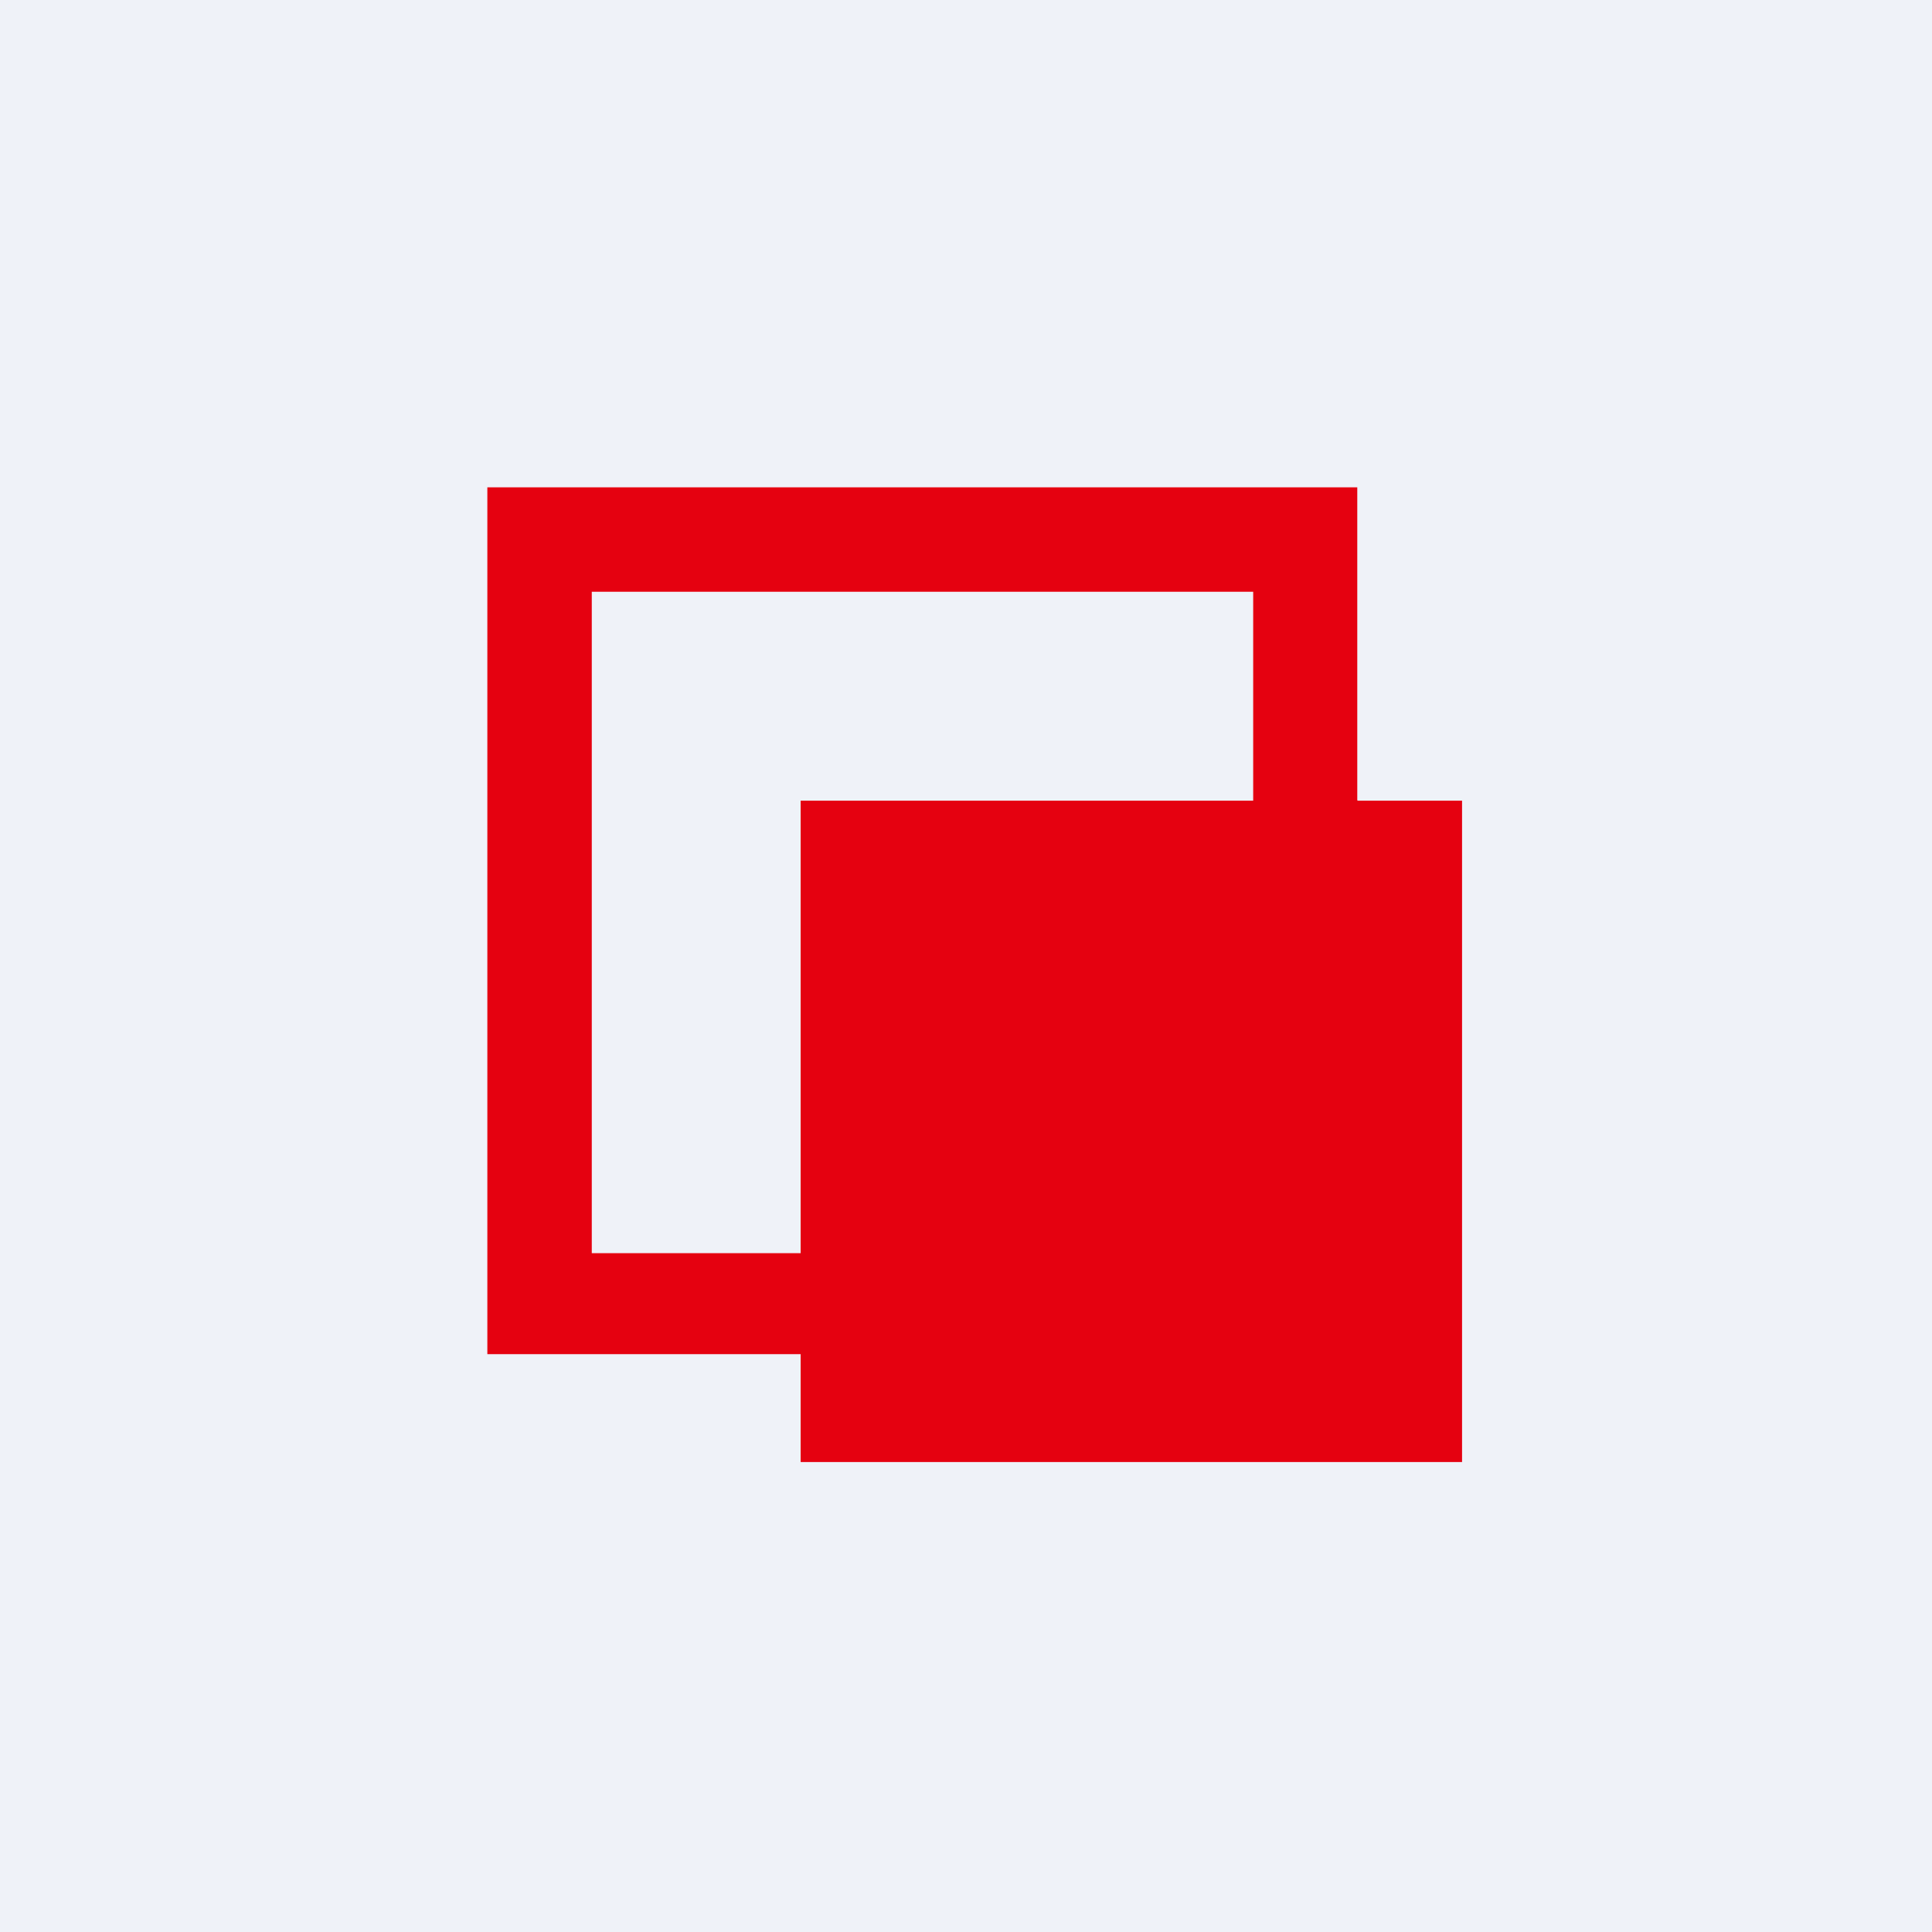 <?xml version="1.0" encoding="UTF-8"?>
<!-- generated by Finnhub -->
<svg viewBox="0 0 55.5 55.5" xmlns="http://www.w3.org/2000/svg">
<path d="M 0,0 H 55.5 V 55.5 H 0 Z" fill="rgb(239, 242, 248)"/>
<path d="M 38.99,22.985 V 14 H 14 V 38.9 H 23 V 42 H 42 V 23 H 39 Z M 36,23 H 23 V 36 H 17 V 17 H 36 V 23 Z" fill="rgb(229, 1, 16)"/>
</svg>
